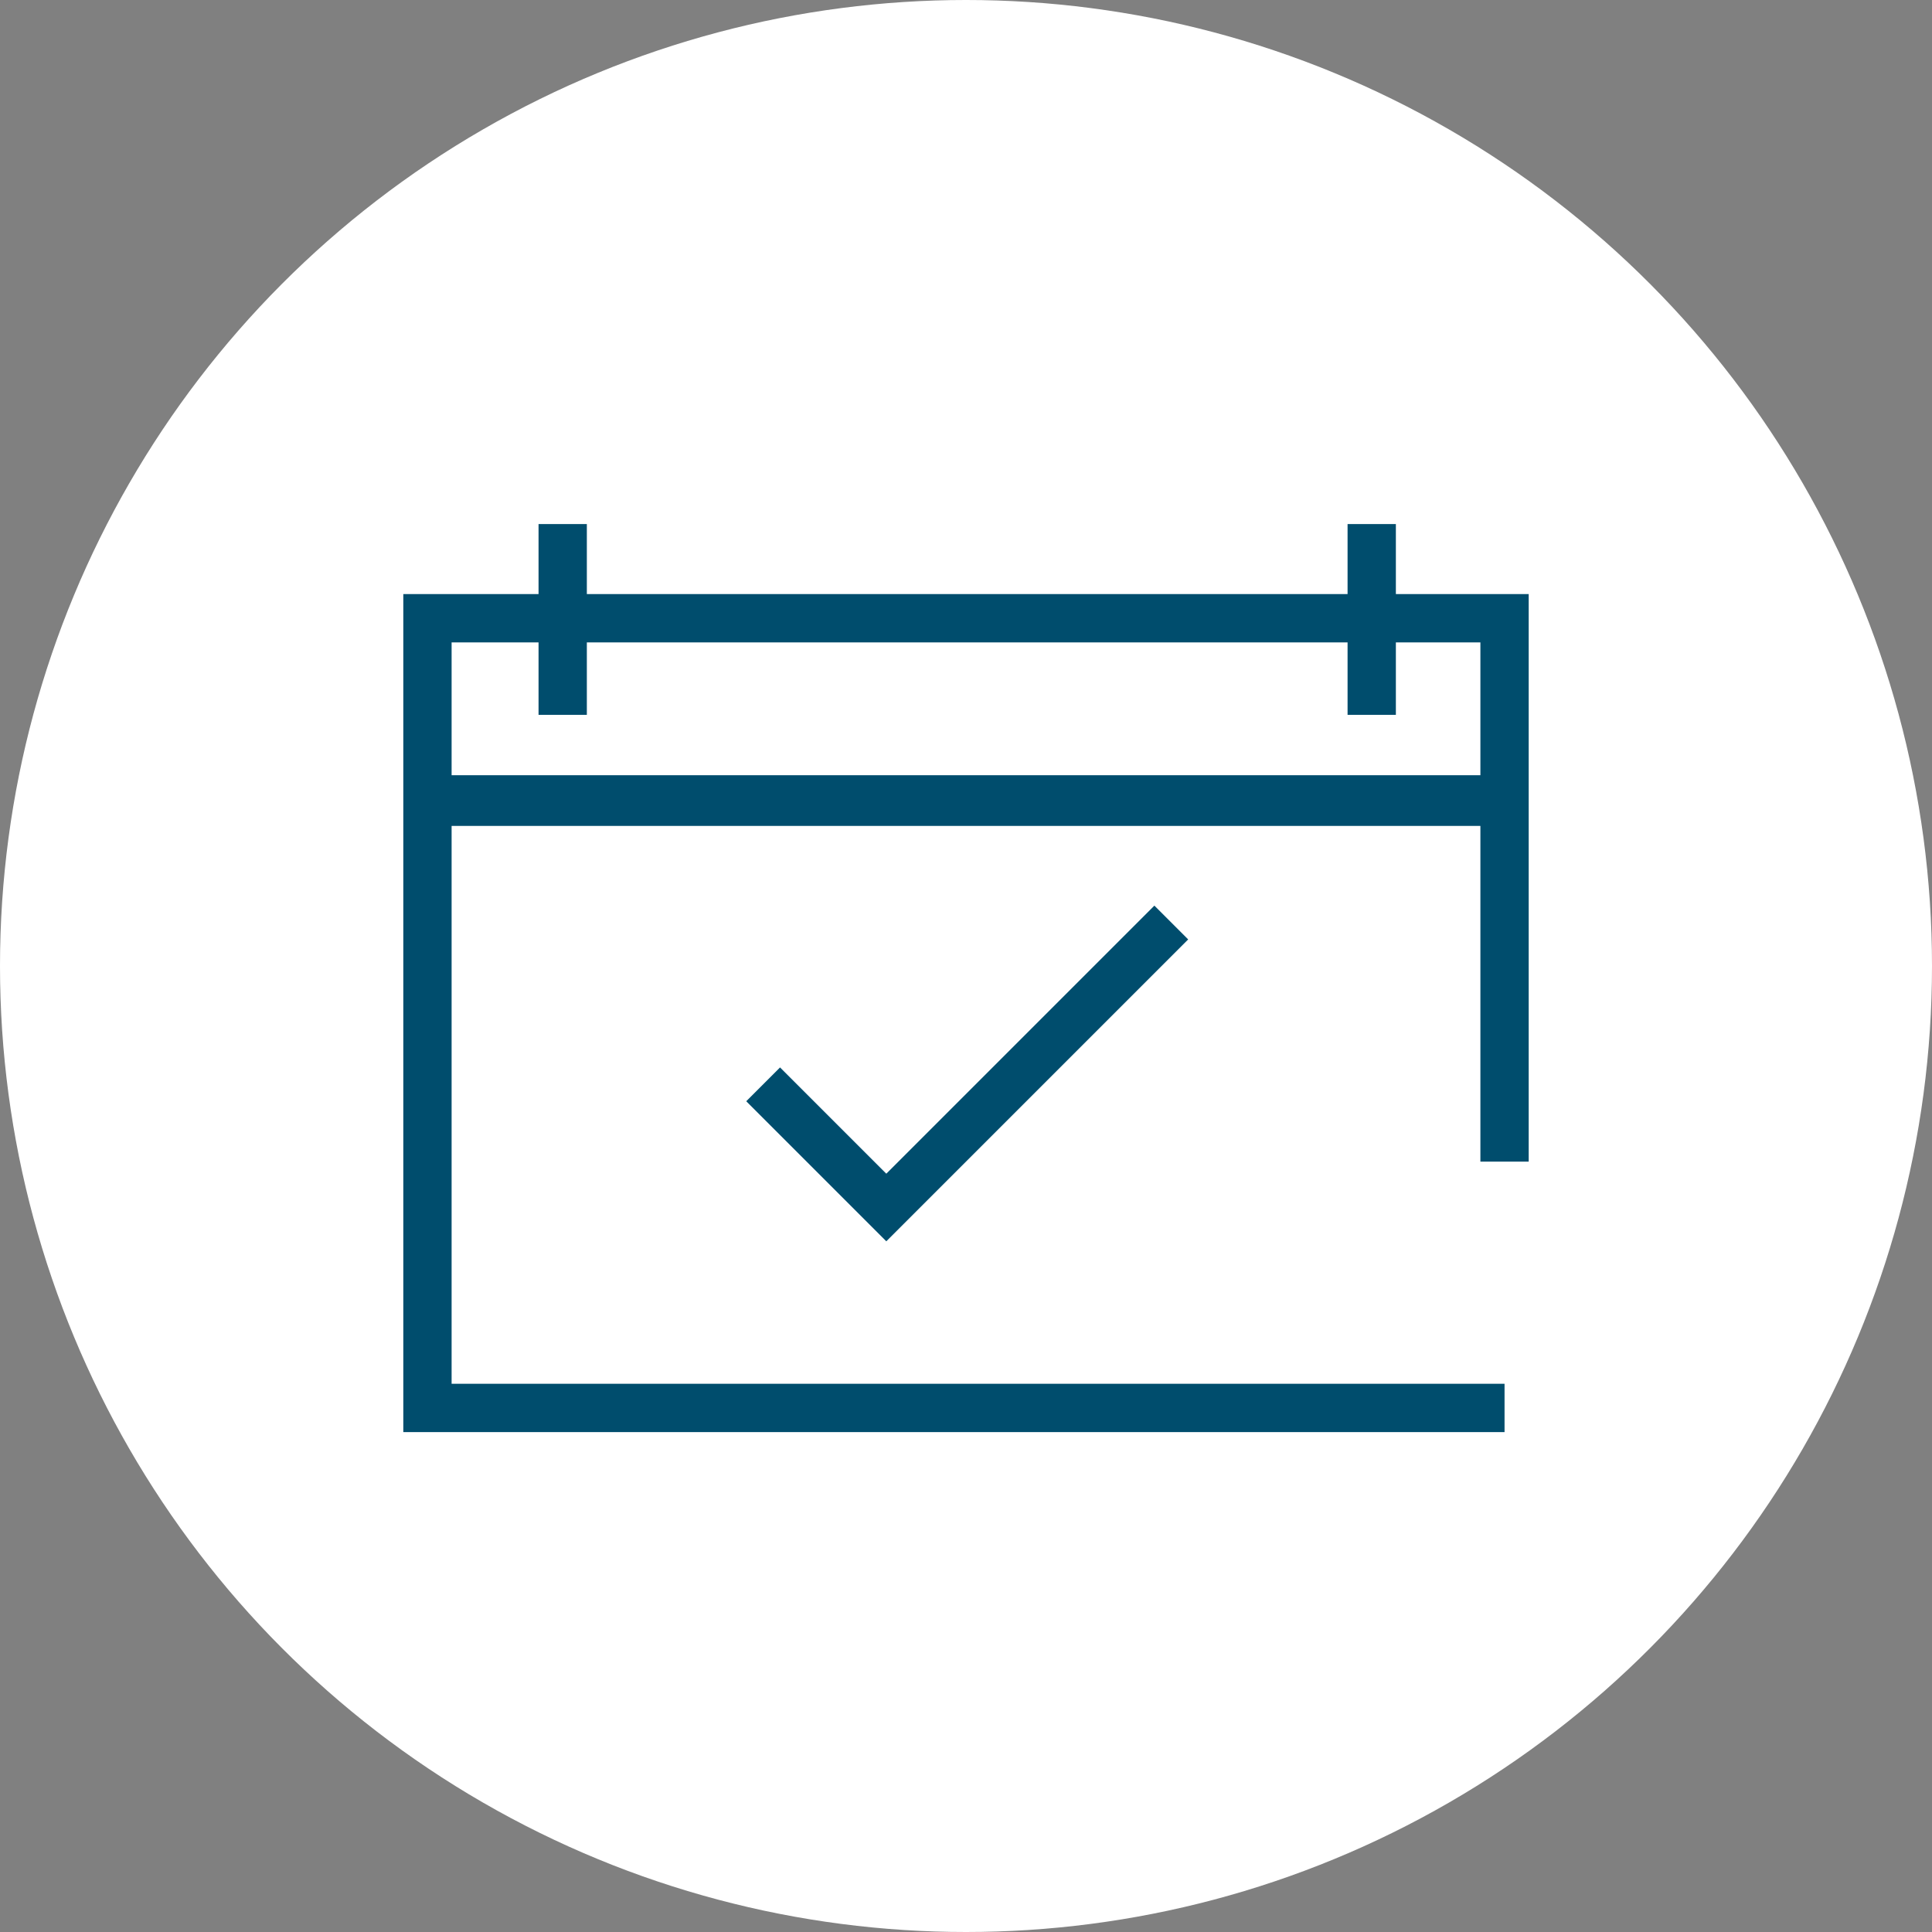 <?xml version="1.0" encoding="UTF-8"?>
<!-- Generator: Adobe Illustrator 26.0.3, SVG Export Plug-In . SVG Version: 6.00 Build 0)  -->
<svg xmlns="http://www.w3.org/2000/svg" xmlns:xlink="http://www.w3.org/1999/xlink" version="1.1" id="Vrstva_1" x="0px" y="0px" viewBox="0 0 80 80" style="enable-background:new 0 0 80 80;" xml:space="preserve">
<rect x="0" y="0" width="80" height="80" fill="#808080" stroke="none"/>
<style type="text/css">
	.st0{fill:#FFFFFF;}
	.st1{fill:#004D6D;}
</style>
<circle class="st0" cx="40" cy="40" r="40"></circle>
<path class="st1" d="M63.3,48.1V24.6h-5.5v-2.9h-2v2.9H24.3v-2.9h-2v2.9h-5.6v34.7h45.6v-2H18.7V34.2h42.6v13.9  C61.3,48.1,63.3,48.1,63.3,48.1z M18.7,32.1v-5.5h3.6v3h2v-3h31.5v3h2v-3h3.5v5.5H18.7z M36.7,51.4l-5.8-5.8l1.4-1.4l4.4,4.4  l11.1-11.1l1.4,1.4L36.7,51.4z"></path>
</svg>
